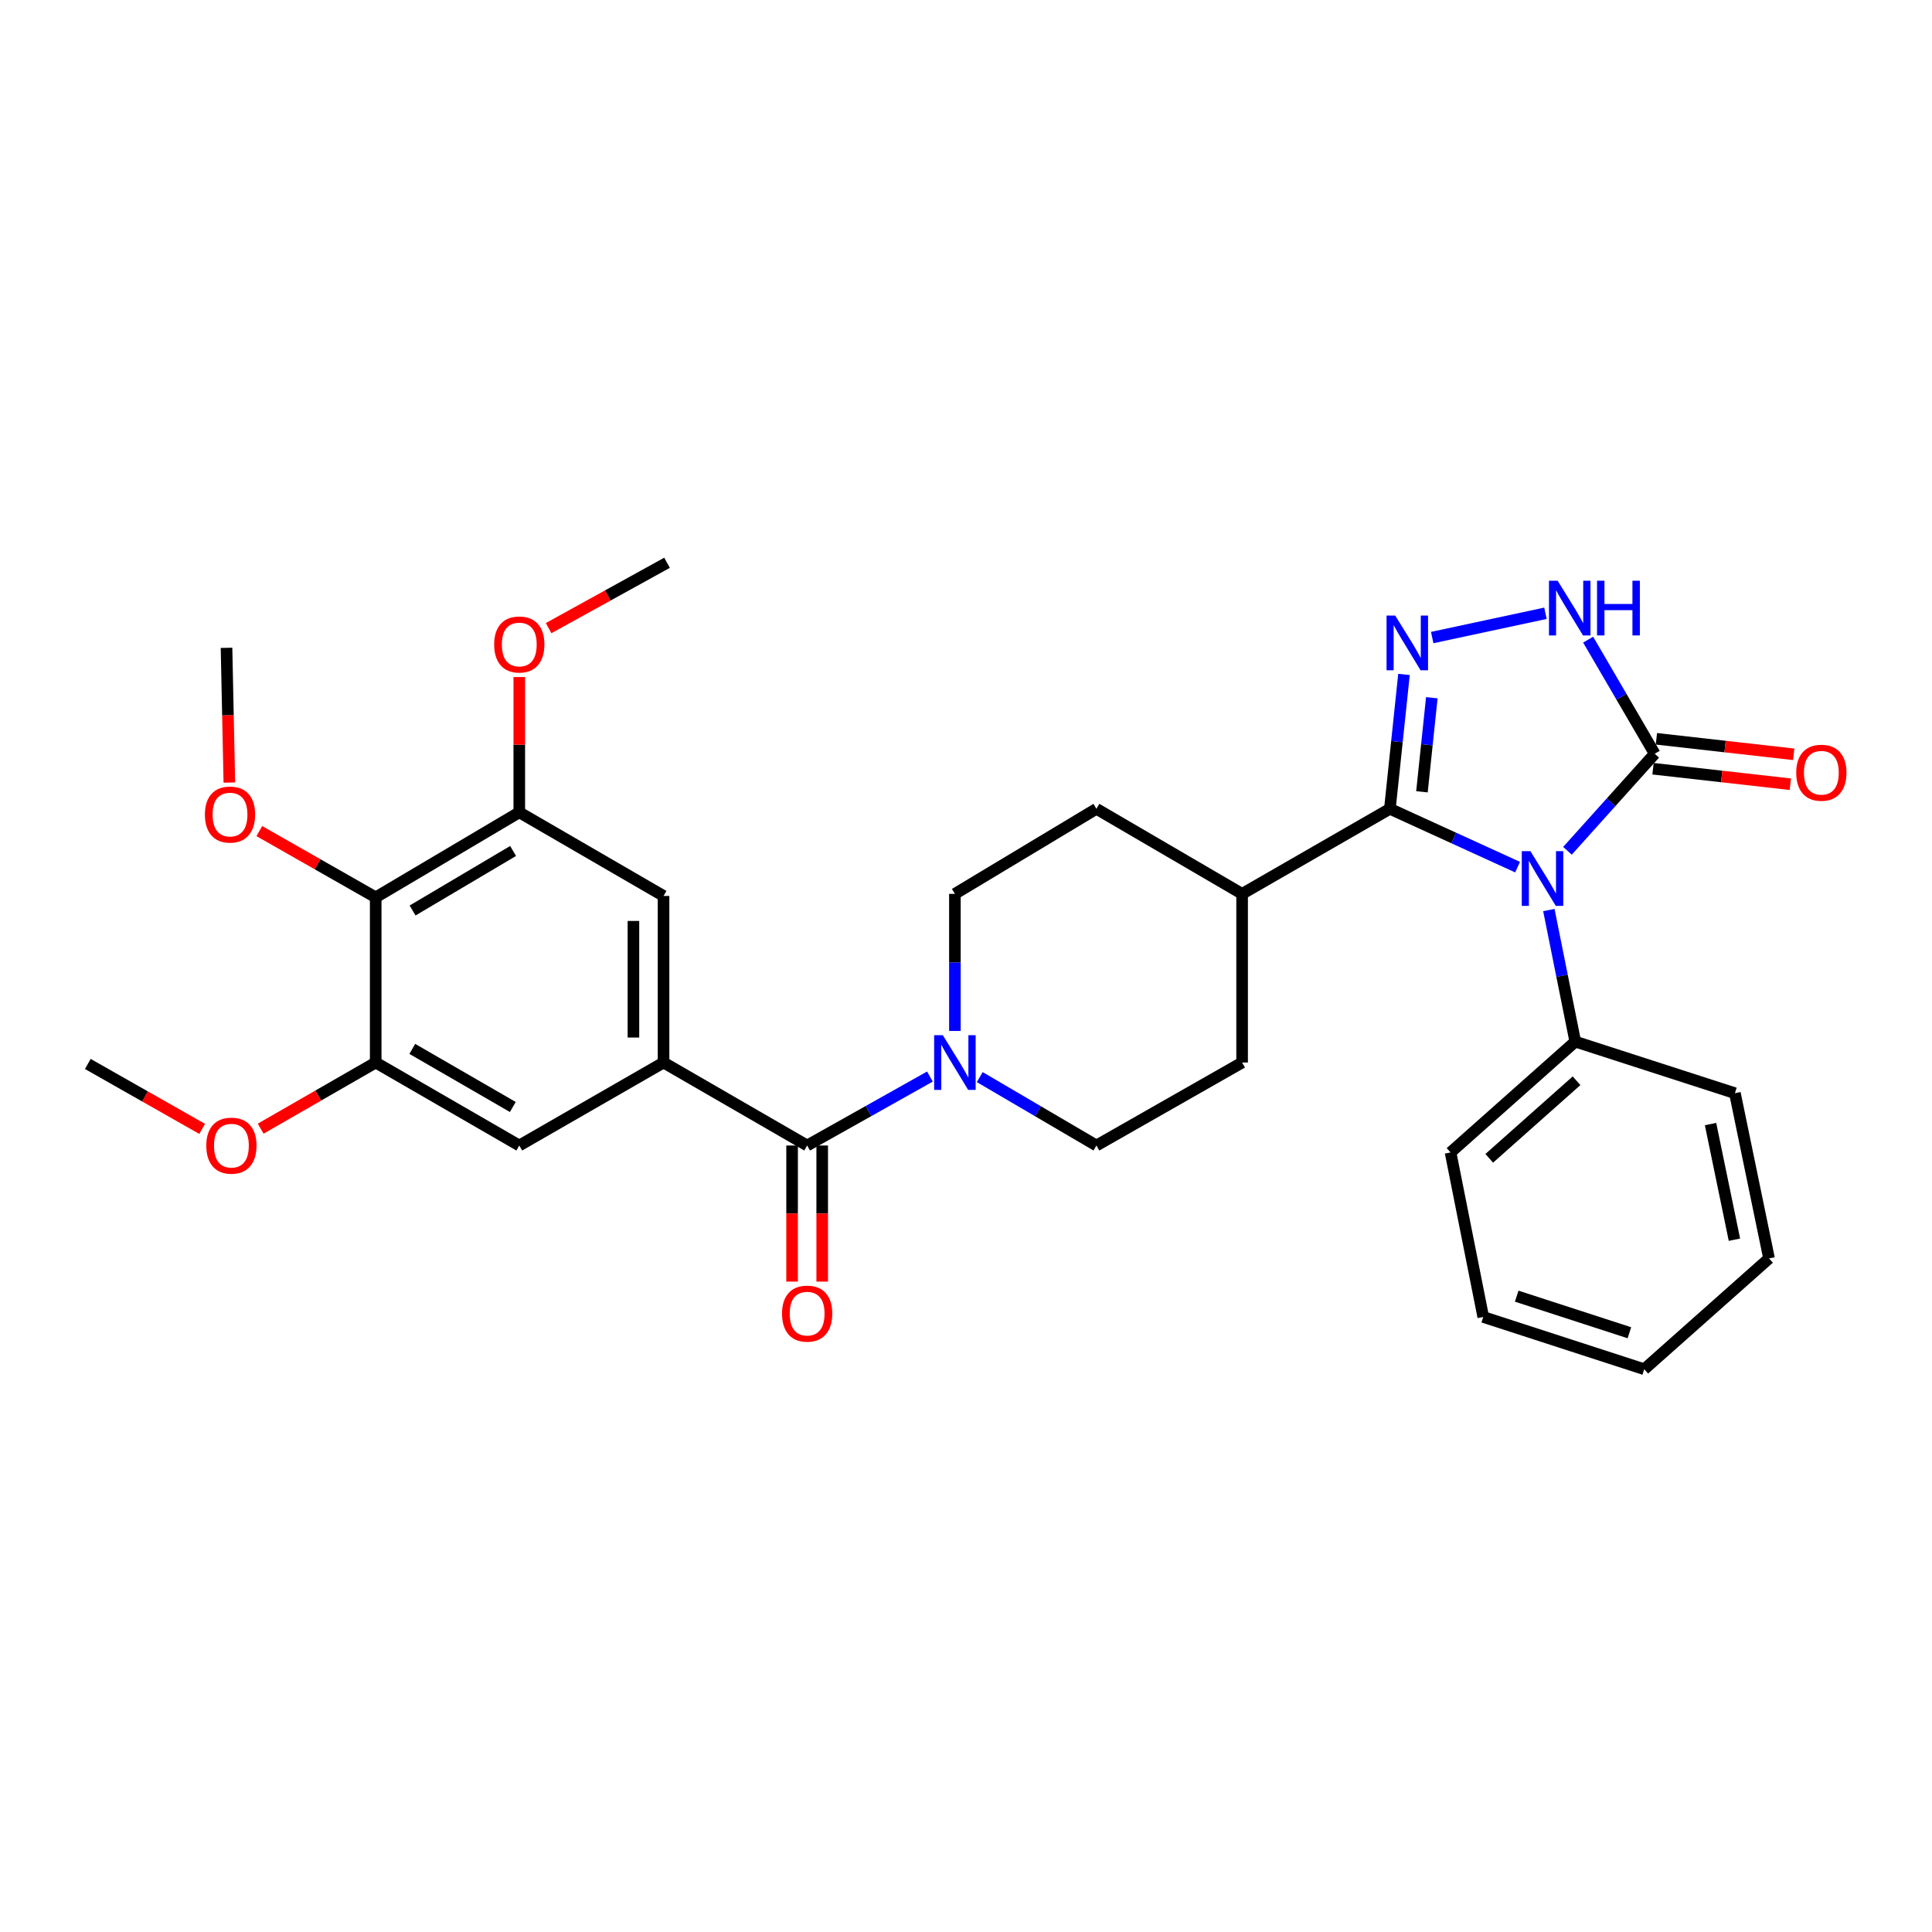 <?xml version='1.0' encoding='iso-8859-1'?>
<svg version='1.1' baseProfile='full'
              xmlns='http://www.w3.org/2000/svg'
                      xmlns:rdkit='http://www.rdkit.org/xml'
                      xmlns:xlink='http://www.w3.org/1999/xlink'
                  xml:space='preserve'
width='1000px' height='1000px' viewBox='0 0 1000 1000'>
<!-- END OF HEADER -->
<rect style='opacity:1.0;fill:#FFFFFF;stroke:none' width='1000' height='1000' x='0' y='0'> </rect>
<path class='bond-0' d='M 785.496,448.832 L 752.449,433.735' style='fill:none;fill-rule:evenodd;stroke:#0000FF;stroke-width:6px;stroke-linecap:butt;stroke-linejoin:miter;stroke-opacity:1' />
<path class='bond-0' d='M 752.449,433.735 L 719.402,418.639' style='fill:none;fill-rule:evenodd;stroke:#000000;stroke-width:6px;stroke-linecap:butt;stroke-linejoin:miter;stroke-opacity:1' />
<path class='bond-2' d='M 811.319,440.369 L 833.897,415.255' style='fill:none;fill-rule:evenodd;stroke:#0000FF;stroke-width:6px;stroke-linecap:butt;stroke-linejoin:miter;stroke-opacity:1' />
<path class='bond-2' d='M 833.897,415.255 L 856.476,390.142' style='fill:none;fill-rule:evenodd;stroke:#000000;stroke-width:6px;stroke-linecap:butt;stroke-linejoin:miter;stroke-opacity:1' />
<path class='bond-12' d='M 801.683,471.042 L 808.518,505.091' style='fill:none;fill-rule:evenodd;stroke:#0000FF;stroke-width:6px;stroke-linecap:butt;stroke-linejoin:miter;stroke-opacity:1' />
<path class='bond-12' d='M 808.518,505.091 L 815.354,539.139' style='fill:none;fill-rule:evenodd;stroke:#000000;stroke-width:6px;stroke-linecap:butt;stroke-linejoin:miter;stroke-opacity:1' />
<path class='bond-1' d='M 719.402,418.639 L 723.053,383.862' style='fill:none;fill-rule:evenodd;stroke:#000000;stroke-width:6px;stroke-linecap:butt;stroke-linejoin:miter;stroke-opacity:1' />
<path class='bond-1' d='M 723.053,383.862 L 726.703,349.085' style='fill:none;fill-rule:evenodd;stroke:#0000FF;stroke-width:6px;stroke-linecap:butt;stroke-linejoin:miter;stroke-opacity:1' />
<path class='bond-1' d='M 735.998,409.833 L 738.554,385.489' style='fill:none;fill-rule:evenodd;stroke:#000000;stroke-width:6px;stroke-linecap:butt;stroke-linejoin:miter;stroke-opacity:1' />
<path class='bond-1' d='M 738.554,385.489 L 741.109,361.145' style='fill:none;fill-rule:evenodd;stroke:#0000FF;stroke-width:6px;stroke-linecap:butt;stroke-linejoin:miter;stroke-opacity:1' />
<path class='bond-13' d='M 719.402,418.639 L 642.916,462.662' style='fill:none;fill-rule:evenodd;stroke:#000000;stroke-width:6px;stroke-linecap:butt;stroke-linejoin:miter;stroke-opacity:1' />
<path class='bond-31' d='M 741.306,330.002 L 799.928,317.432' style='fill:none;fill-rule:evenodd;stroke:#0000FF;stroke-width:6px;stroke-linecap:butt;stroke-linejoin:miter;stroke-opacity:1' />
<path class='bond-3' d='M 856.476,390.142 L 839.249,360.611' style='fill:none;fill-rule:evenodd;stroke:#000000;stroke-width:6px;stroke-linecap:butt;stroke-linejoin:miter;stroke-opacity:1' />
<path class='bond-3' d='M 839.249,360.611 L 822.021,331.081' style='fill:none;fill-rule:evenodd;stroke:#0000FF;stroke-width:6px;stroke-linecap:butt;stroke-linejoin:miter;stroke-opacity:1' />
<path class='bond-14' d='M 855.601,397.886 L 891.143,401.9' style='fill:none;fill-rule:evenodd;stroke:#000000;stroke-width:6px;stroke-linecap:butt;stroke-linejoin:miter;stroke-opacity:1' />
<path class='bond-14' d='M 891.143,401.9 L 926.685,405.914' style='fill:none;fill-rule:evenodd;stroke:#FF0000;stroke-width:6px;stroke-linecap:butt;stroke-linejoin:miter;stroke-opacity:1' />
<path class='bond-14' d='M 857.35,382.398 L 892.892,386.412' style='fill:none;fill-rule:evenodd;stroke:#000000;stroke-width:6px;stroke-linecap:butt;stroke-linejoin:miter;stroke-opacity:1' />
<path class='bond-14' d='M 892.892,386.412 L 928.434,390.426' style='fill:none;fill-rule:evenodd;stroke:#FF0000;stroke-width:6px;stroke-linecap:butt;stroke-linejoin:miter;stroke-opacity:1' />
<path class='bond-4' d='M 417.779,592.912 L 449.551,575.069' style='fill:none;fill-rule:evenodd;stroke:#000000;stroke-width:6px;stroke-linecap:butt;stroke-linejoin:miter;stroke-opacity:1' />
<path class='bond-4' d='M 449.551,575.069 L 481.324,557.226' style='fill:none;fill-rule:evenodd;stroke:#0000FF;stroke-width:6px;stroke-linecap:butt;stroke-linejoin:miter;stroke-opacity:1' />
<path class='bond-5' d='M 417.779,592.912 L 343.449,549.963' style='fill:none;fill-rule:evenodd;stroke:#000000;stroke-width:6px;stroke-linecap:butt;stroke-linejoin:miter;stroke-opacity:1' />
<path class='bond-15' d='M 409.986,592.912 L 409.986,628.134' style='fill:none;fill-rule:evenodd;stroke:#000000;stroke-width:6px;stroke-linecap:butt;stroke-linejoin:miter;stroke-opacity:1' />
<path class='bond-15' d='M 409.986,628.134 L 409.986,663.356' style='fill:none;fill-rule:evenodd;stroke:#FF0000;stroke-width:6px;stroke-linecap:butt;stroke-linejoin:miter;stroke-opacity:1' />
<path class='bond-15' d='M 425.572,592.912 L 425.572,628.134' style='fill:none;fill-rule:evenodd;stroke:#000000;stroke-width:6px;stroke-linecap:butt;stroke-linejoin:miter;stroke-opacity:1' />
<path class='bond-15' d='M 425.572,628.134 L 425.572,663.356' style='fill:none;fill-rule:evenodd;stroke:#FF0000;stroke-width:6px;stroke-linecap:butt;stroke-linejoin:miter;stroke-opacity:1' />
<path class='bond-10' d='M 343.449,549.963 L 268.782,592.912' style='fill:none;fill-rule:evenodd;stroke:#000000;stroke-width:6px;stroke-linecap:butt;stroke-linejoin:miter;stroke-opacity:1' />
<path class='bond-11' d='M 343.449,549.963 L 343.449,463.744' style='fill:none;fill-rule:evenodd;stroke:#000000;stroke-width:6px;stroke-linecap:butt;stroke-linejoin:miter;stroke-opacity:1' />
<path class='bond-11' d='M 327.863,537.03 L 327.863,476.677' style='fill:none;fill-rule:evenodd;stroke:#000000;stroke-width:6px;stroke-linecap:butt;stroke-linejoin:miter;stroke-opacity:1' />
<path class='bond-6' d='M 507.119,557.505 L 537.312,575.209' style='fill:none;fill-rule:evenodd;stroke:#0000FF;stroke-width:6px;stroke-linecap:butt;stroke-linejoin:miter;stroke-opacity:1' />
<path class='bond-6' d='M 537.312,575.209 L 567.504,592.912' style='fill:none;fill-rule:evenodd;stroke:#000000;stroke-width:6px;stroke-linecap:butt;stroke-linejoin:miter;stroke-opacity:1' />
<path class='bond-33' d='M 494.256,533.621 L 494.256,498.141' style='fill:none;fill-rule:evenodd;stroke:#0000FF;stroke-width:6px;stroke-linecap:butt;stroke-linejoin:miter;stroke-opacity:1' />
<path class='bond-33' d='M 494.256,498.141 L 494.256,462.662' style='fill:none;fill-rule:evenodd;stroke:#000000;stroke-width:6px;stroke-linecap:butt;stroke-linejoin:miter;stroke-opacity:1' />
<path class='bond-7' d='M 194.461,464.463 L 268.782,420.449' style='fill:none;fill-rule:evenodd;stroke:#000000;stroke-width:6px;stroke-linecap:butt;stroke-linejoin:miter;stroke-opacity:1' />
<path class='bond-7' d='M 213.551,471.272 L 265.576,440.462' style='fill:none;fill-rule:evenodd;stroke:#000000;stroke-width:6px;stroke-linecap:butt;stroke-linejoin:miter;stroke-opacity:1' />
<path class='bond-20' d='M 194.461,464.463 L 164.343,447.315' style='fill:none;fill-rule:evenodd;stroke:#000000;stroke-width:6px;stroke-linecap:butt;stroke-linejoin:miter;stroke-opacity:1' />
<path class='bond-20' d='M 164.343,447.315 L 134.226,430.168' style='fill:none;fill-rule:evenodd;stroke:#FF0000;stroke-width:6px;stroke-linecap:butt;stroke-linejoin:miter;stroke-opacity:1' />
<path class='bond-34' d='M 194.461,464.463 L 194.461,549.963' style='fill:none;fill-rule:evenodd;stroke:#000000;stroke-width:6px;stroke-linecap:butt;stroke-linejoin:miter;stroke-opacity:1' />
<path class='bond-8' d='M 268.782,420.449 L 343.449,463.744' style='fill:none;fill-rule:evenodd;stroke:#000000;stroke-width:6px;stroke-linecap:butt;stroke-linejoin:miter;stroke-opacity:1' />
<path class='bond-22' d='M 268.782,420.449 L 268.782,385.442' style='fill:none;fill-rule:evenodd;stroke:#000000;stroke-width:6px;stroke-linecap:butt;stroke-linejoin:miter;stroke-opacity:1' />
<path class='bond-22' d='M 268.782,385.442 L 268.782,350.436' style='fill:none;fill-rule:evenodd;stroke:#FF0000;stroke-width:6px;stroke-linecap:butt;stroke-linejoin:miter;stroke-opacity:1' />
<path class='bond-9' d='M 194.461,549.963 L 268.782,592.912' style='fill:none;fill-rule:evenodd;stroke:#000000;stroke-width:6px;stroke-linecap:butt;stroke-linejoin:miter;stroke-opacity:1' />
<path class='bond-9' d='M 213.407,542.91 L 265.432,572.975' style='fill:none;fill-rule:evenodd;stroke:#000000;stroke-width:6px;stroke-linecap:butt;stroke-linejoin:miter;stroke-opacity:1' />
<path class='bond-21' d='M 194.461,549.963 L 164.695,567.08' style='fill:none;fill-rule:evenodd;stroke:#000000;stroke-width:6px;stroke-linecap:butt;stroke-linejoin:miter;stroke-opacity:1' />
<path class='bond-21' d='M 164.695,567.08 L 134.93,584.198' style='fill:none;fill-rule:evenodd;stroke:#FF0000;stroke-width:6px;stroke-linecap:butt;stroke-linejoin:miter;stroke-opacity:1' />
<path class='bond-23' d='M 815.354,539.139 L 750.8,596.497' style='fill:none;fill-rule:evenodd;stroke:#000000;stroke-width:6px;stroke-linecap:butt;stroke-linejoin:miter;stroke-opacity:1' />
<path class='bond-23' d='M 816.023,559.394 L 770.836,599.545' style='fill:none;fill-rule:evenodd;stroke:#000000;stroke-width:6px;stroke-linecap:butt;stroke-linejoin:miter;stroke-opacity:1' />
<path class='bond-24' d='M 815.354,539.139 L 897.988,565.835' style='fill:none;fill-rule:evenodd;stroke:#000000;stroke-width:6px;stroke-linecap:butt;stroke-linejoin:miter;stroke-opacity:1' />
<path class='bond-18' d='M 642.916,462.662 L 567.504,418.639' style='fill:none;fill-rule:evenodd;stroke:#000000;stroke-width:6px;stroke-linecap:butt;stroke-linejoin:miter;stroke-opacity:1' />
<path class='bond-19' d='M 642.916,462.662 L 642.916,549.963' style='fill:none;fill-rule:evenodd;stroke:#000000;stroke-width:6px;stroke-linecap:butt;stroke-linejoin:miter;stroke-opacity:1' />
<path class='bond-16' d='M 494.256,462.662 L 567.504,418.639' style='fill:none;fill-rule:evenodd;stroke:#000000;stroke-width:6px;stroke-linecap:butt;stroke-linejoin:miter;stroke-opacity:1' />
<path class='bond-17' d='M 567.504,592.912 L 642.916,549.963' style='fill:none;fill-rule:evenodd;stroke:#000000;stroke-width:6px;stroke-linecap:butt;stroke-linejoin:miter;stroke-opacity:1' />
<path class='bond-25' d='M 118.711,405.055 L 117.979,370.184' style='fill:none;fill-rule:evenodd;stroke:#FF0000;stroke-width:6px;stroke-linecap:butt;stroke-linejoin:miter;stroke-opacity:1' />
<path class='bond-25' d='M 117.979,370.184 L 117.247,335.312' style='fill:none;fill-rule:evenodd;stroke:#000000;stroke-width:6px;stroke-linecap:butt;stroke-linejoin:miter;stroke-opacity:1' />
<path class='bond-26' d='M 104.639,584.315 L 75.047,567.507' style='fill:none;fill-rule:evenodd;stroke:#FF0000;stroke-width:6px;stroke-linecap:butt;stroke-linejoin:miter;stroke-opacity:1' />
<path class='bond-26' d='M 75.047,567.507 L 45.455,550.699' style='fill:none;fill-rule:evenodd;stroke:#000000;stroke-width:6px;stroke-linecap:butt;stroke-linejoin:miter;stroke-opacity:1' />
<path class='bond-27' d='M 283.966,325.122 L 314.612,308.205' style='fill:none;fill-rule:evenodd;stroke:#FF0000;stroke-width:6px;stroke-linecap:butt;stroke-linejoin:miter;stroke-opacity:1' />
<path class='bond-27' d='M 314.612,308.205 L 345.259,291.289' style='fill:none;fill-rule:evenodd;stroke:#000000;stroke-width:6px;stroke-linecap:butt;stroke-linejoin:miter;stroke-opacity:1' />
<path class='bond-28' d='M 750.8,596.497 L 767.729,681.66' style='fill:none;fill-rule:evenodd;stroke:#000000;stroke-width:6px;stroke-linecap:butt;stroke-linejoin:miter;stroke-opacity:1' />
<path class='bond-29' d='M 897.988,565.835 L 915.652,651.344' style='fill:none;fill-rule:evenodd;stroke:#000000;stroke-width:6px;stroke-linecap:butt;stroke-linejoin:miter;stroke-opacity:1' />
<path class='bond-29' d='M 885.373,581.815 L 897.738,641.671' style='fill:none;fill-rule:evenodd;stroke:#000000;stroke-width:6px;stroke-linecap:butt;stroke-linejoin:miter;stroke-opacity:1' />
<path class='bond-32' d='M 767.729,681.66 L 851.064,708.711' style='fill:none;fill-rule:evenodd;stroke:#000000;stroke-width:6px;stroke-linecap:butt;stroke-linejoin:miter;stroke-opacity:1' />
<path class='bond-32' d='M 785.041,670.892 L 843.376,689.828' style='fill:none;fill-rule:evenodd;stroke:#000000;stroke-width:6px;stroke-linecap:butt;stroke-linejoin:miter;stroke-opacity:1' />
<path class='bond-30' d='M 915.652,651.344 L 851.064,708.711' style='fill:none;fill-rule:evenodd;stroke:#000000;stroke-width:6px;stroke-linecap:butt;stroke-linejoin:miter;stroke-opacity:1' />
<path  class='atom-0' d='M 792.148 440.57
L 801.428 455.57
Q 802.348 457.05, 803.828 459.73
Q 805.308 462.41, 805.388 462.57
L 805.388 440.57
L 809.148 440.57
L 809.148 468.89
L 805.268 468.89
L 795.308 452.49
Q 794.148 450.57, 792.908 448.37
Q 791.708 446.17, 791.348 445.49
L 791.348 468.89
L 787.668 468.89
L 787.668 440.57
L 792.148 440.57
' fill='#0000FF'/>
<path  class='atom-2' d='M 722.156 318.607
L 731.436 333.607
Q 732.356 335.087, 733.836 337.767
Q 735.316 340.447, 735.396 340.607
L 735.396 318.607
L 739.156 318.607
L 739.156 346.927
L 735.276 346.927
L 725.316 330.527
Q 724.156 328.607, 722.916 326.407
Q 721.716 324.207, 721.356 323.527
L 721.356 346.927
L 717.676 346.927
L 717.676 318.607
L 722.156 318.607
' fill='#0000FF'/>
<path  class='atom-4' d='M 806.228 300.578
L 815.508 315.578
Q 816.428 317.058, 817.908 319.738
Q 819.388 322.418, 819.468 322.578
L 819.468 300.578
L 823.228 300.578
L 823.228 328.898
L 819.348 328.898
L 809.388 312.498
Q 808.228 310.578, 806.988 308.378
Q 805.788 306.178, 805.428 305.498
L 805.428 328.898
L 801.748 328.898
L 801.748 300.578
L 806.228 300.578
' fill='#0000FF'/>
<path  class='atom-4' d='M 826.628 300.578
L 830.468 300.578
L 830.468 312.618
L 844.948 312.618
L 844.948 300.578
L 848.788 300.578
L 848.788 328.898
L 844.948 328.898
L 844.948 315.818
L 830.468 315.818
L 830.468 328.898
L 826.628 328.898
L 826.628 300.578
' fill='#0000FF'/>
<path  class='atom-7' d='M 487.996 535.803
L 497.276 550.803
Q 498.196 552.283, 499.676 554.963
Q 501.156 557.643, 501.236 557.803
L 501.236 535.803
L 504.996 535.803
L 504.996 564.123
L 501.116 564.123
L 491.156 547.723
Q 489.996 545.803, 488.756 543.603
Q 487.556 541.403, 487.196 540.723
L 487.196 564.123
L 483.516 564.123
L 483.516 535.803
L 487.996 535.803
' fill='#0000FF'/>
<path  class='atom-15' d='M 929.729 399.963
Q 929.729 393.163, 933.089 389.363
Q 936.449 385.563, 942.729 385.563
Q 949.009 385.563, 952.369 389.363
Q 955.729 393.163, 955.729 399.963
Q 955.729 406.843, 952.329 410.763
Q 948.929 414.643, 942.729 414.643
Q 936.489 414.643, 933.089 410.763
Q 929.729 406.883, 929.729 399.963
M 942.729 411.443
Q 947.049 411.443, 949.369 408.563
Q 951.729 405.643, 951.729 399.963
Q 951.729 394.403, 949.369 391.603
Q 947.049 388.763, 942.729 388.763
Q 938.409 388.763, 936.049 391.563
Q 933.729 394.363, 933.729 399.963
Q 933.729 405.683, 936.049 408.563
Q 938.409 411.443, 942.729 411.443
' fill='#FF0000'/>
<path  class='atom-16' d='M 404.779 679.93
Q 404.779 673.13, 408.139 669.33
Q 411.499 665.53, 417.779 665.53
Q 424.059 665.53, 427.419 669.33
Q 430.779 673.13, 430.779 679.93
Q 430.779 686.81, 427.379 690.73
Q 423.979 694.61, 417.779 694.61
Q 411.539 694.61, 408.139 690.73
Q 404.779 686.85, 404.779 679.93
M 417.779 691.41
Q 422.099 691.41, 424.419 688.53
Q 426.779 685.61, 426.779 679.93
Q 426.779 674.37, 424.419 671.57
Q 422.099 668.73, 417.779 668.73
Q 413.459 668.73, 411.099 671.53
Q 408.779 674.33, 408.779 679.93
Q 408.779 685.65, 411.099 688.53
Q 413.459 691.41, 417.779 691.41
' fill='#FF0000'/>
<path  class='atom-21' d='M 106.057 421.611
Q 106.057 414.811, 109.417 411.011
Q 112.777 407.211, 119.057 407.211
Q 125.337 407.211, 128.697 411.011
Q 132.057 414.811, 132.057 421.611
Q 132.057 428.491, 128.657 432.411
Q 125.257 436.291, 119.057 436.291
Q 112.817 436.291, 109.417 432.411
Q 106.057 428.531, 106.057 421.611
M 119.057 433.091
Q 123.377 433.091, 125.697 430.211
Q 128.057 427.291, 128.057 421.611
Q 128.057 416.051, 125.697 413.251
Q 123.377 410.411, 119.057 410.411
Q 114.737 410.411, 112.377 413.211
Q 110.057 416.011, 110.057 421.611
Q 110.057 427.331, 112.377 430.211
Q 114.737 433.091, 119.057 433.091
' fill='#FF0000'/>
<path  class='atom-22' d='M 106.776 592.992
Q 106.776 586.192, 110.136 582.392
Q 113.496 578.592, 119.776 578.592
Q 126.056 578.592, 129.416 582.392
Q 132.776 586.192, 132.776 592.992
Q 132.776 599.872, 129.376 603.792
Q 125.976 607.672, 119.776 607.672
Q 113.536 607.672, 110.136 603.792
Q 106.776 599.912, 106.776 592.992
M 119.776 604.472
Q 124.096 604.472, 126.416 601.592
Q 128.776 598.672, 128.776 592.992
Q 128.776 587.432, 126.416 584.632
Q 124.096 581.792, 119.776 581.792
Q 115.456 581.792, 113.096 584.592
Q 110.776 587.392, 110.776 592.992
Q 110.776 598.712, 113.096 601.592
Q 115.456 604.472, 119.776 604.472
' fill='#FF0000'/>
<path  class='atom-23' d='M 255.782 333.583
Q 255.782 326.783, 259.142 322.983
Q 262.502 319.183, 268.782 319.183
Q 275.062 319.183, 278.422 322.983
Q 281.782 326.783, 281.782 333.583
Q 281.782 340.463, 278.382 344.383
Q 274.982 348.263, 268.782 348.263
Q 262.542 348.263, 259.142 344.383
Q 255.782 340.503, 255.782 333.583
M 268.782 345.063
Q 273.102 345.063, 275.422 342.183
Q 277.782 339.263, 277.782 333.583
Q 277.782 328.023, 275.422 325.223
Q 273.102 322.383, 268.782 322.383
Q 264.462 322.383, 262.102 325.183
Q 259.782 327.983, 259.782 333.583
Q 259.782 339.303, 262.102 342.183
Q 264.462 345.063, 268.782 345.063
' fill='#FF0000'/>
</svg>
